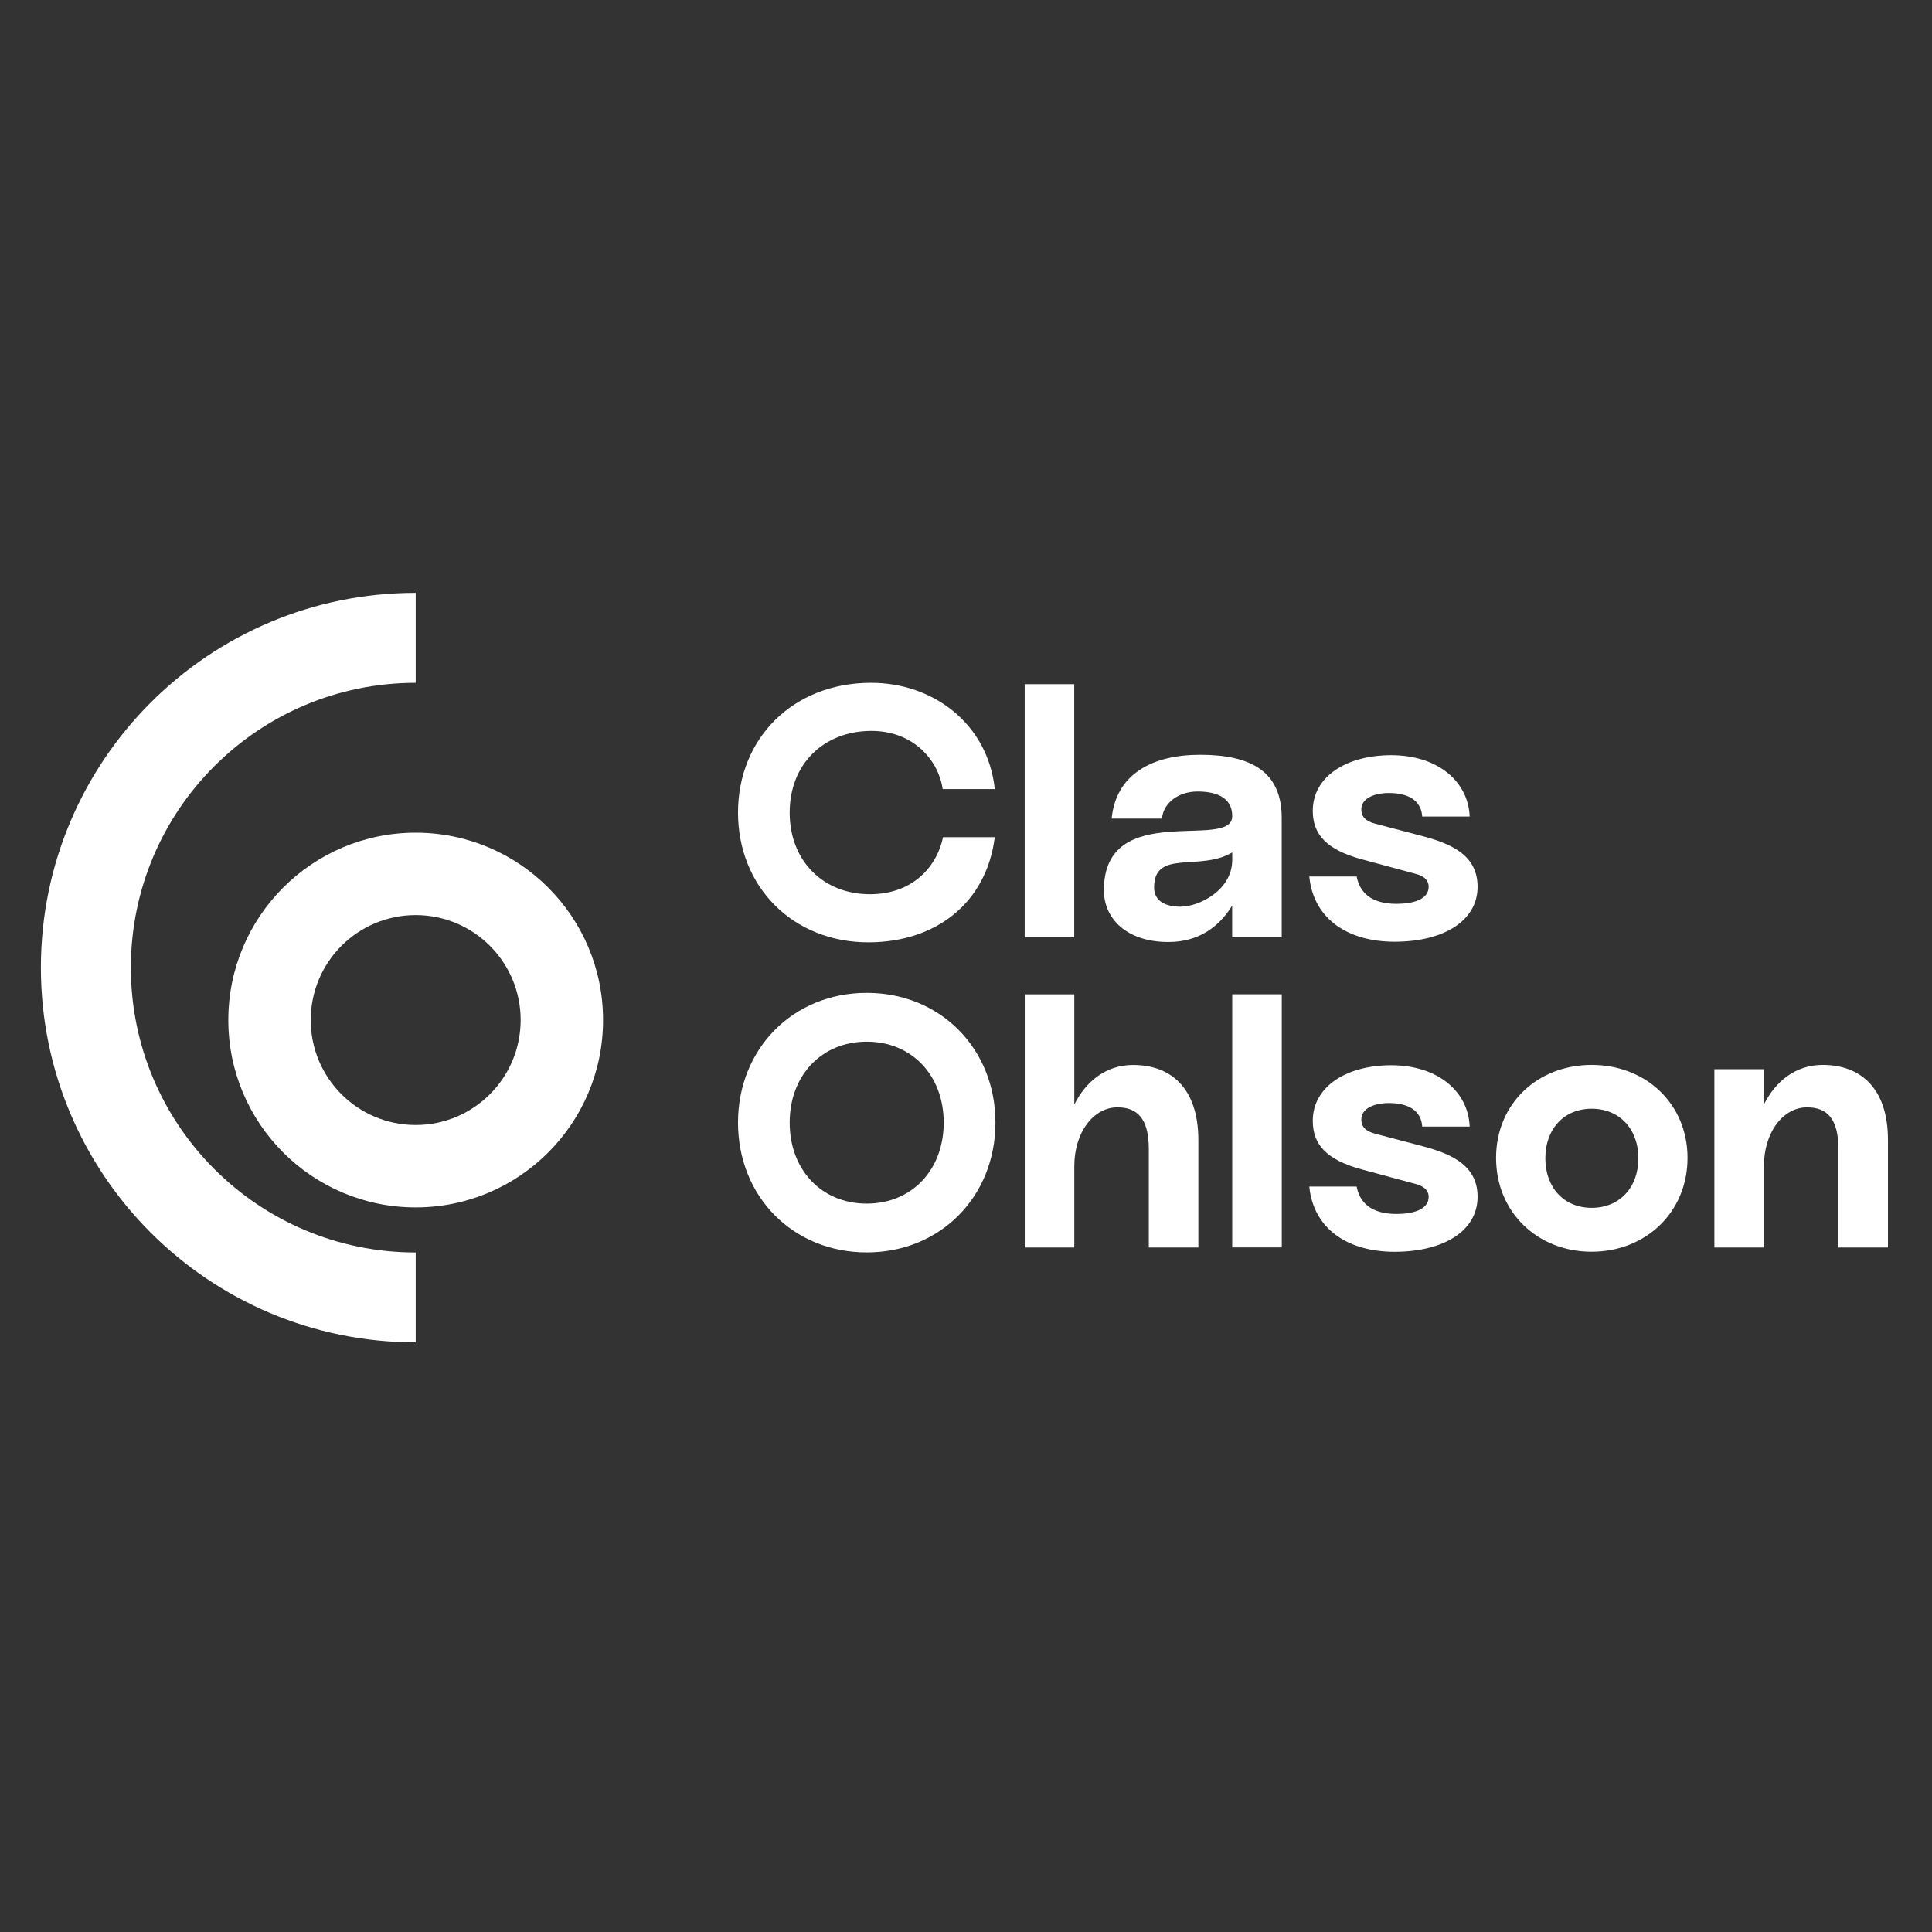 <?xml version="1.0" encoding="utf-8"?>
<!-- Generator: Adobe Illustrator 26.3.1, SVG Export Plug-In . SVG Version: 6.00 Build 0)  -->
<svg version="1.0" id="Layer_1" xmlns="http://www.w3.org/2000/svg" xmlns:xlink="http://www.w3.org/1999/xlink" x="0px" y="0px"
	 viewBox="0 0 283.46 283.46" style="enable-background:new 0 0 283.46 283.46;" xml:space="preserve">
<rect x="0" y="0" width="283.46" height="283.46" fill="#333333" stroke="none"/>
<style type="text/css">
	.st0{fill:#FFFFFF;}
</style>
<g>
	<path class="st0" d="M60.99,122.17c-15.18,0-27.49,12.31-27.49,27.49c0,15.18,12.31,27.49,27.49,27.49s27.49-12.31,27.49-27.49
		C88.48,134.48,76.17,122.17,60.99,122.17 M60.99,165.06c-8.5,0-15.4-6.89-15.4-15.4c0-8.5,6.89-15.4,15.4-15.4
		c8.5,0,15.4,6.89,15.4,15.4C76.38,158.17,69.49,165.06,60.99,165.06"/>
	<path class="st0" d="M60.99,183.76c-23.08,0-41.79-18.71-41.79-41.79s18.71-41.79,41.79-41.79v-13.2C30.62,86.98,6,111.6,6,141.96
		c0,30.37,24.62,54.99,54.99,54.99V183.76z"/>
	<path class="st0" d="M127.53,138.26c-11.25,0.05-19.25-8.21-19.25-19.04c0-10.83,8-18.99,19.41-19.04
		c9.26-0.05,17.27,6.07,18.26,15.59h-7.64c-0.58-4.03-4.13-8.58-10.57-8.53c-6.85,0.05-11.88,4.81-11.88,11.98
		c0,7.17,5.02,12.03,11.88,11.98c6.54-0.05,9.83-4.45,10.62-8.37h7.59C144.74,132.45,137.36,138.21,127.53,138.26"/>
	<rect x="150.34" y="100.38" class="st0" width="7.27" height="37.14"/>
	<path class="st0" d="M161.96,130.62c0-13.45,18.83-5.75,18.83-10.88c0-2.93-2.67-3.61-5.08-3.61c-2.82,0-5.02,1.67-5.23,3.97h-7.38
		c0.63-6.49,5.91-9.36,12.97-9.36c7.48,0,11.98,2.46,11.98,9.26v17.53h-7.27v-4.66c-1.94,3.14-4.92,5.34-9.36,5.34
		C165.2,138.21,161.96,134.7,161.96,130.62 M180.79,126.17v-1.1c-4.76,2.83-11.46-0.52-11.46,5.13c0,2.09,1.78,2.83,3.87,2.83
		C175.93,133.03,180.79,130.62,180.79,126.17"/>
	<path class="st0" d="M199.04,128.58c0.58,3.03,2.98,4.03,5.86,4.03c2.3,0,4.71-0.58,4.71-2.51c0-1.05-0.84-1.62-1.88-1.88
		l-7.95-2.15c-5.18-1.41-7.17-3.66-7.17-7.11c0-5.08,5.02-8.16,11.51-8.16c6.8,0,11.3,3.82,11.51,9h-6.96
		c-0.16-2.41-2.14-3.45-4.86-3.45c-2.2,0-4.08,0.78-4.08,2.41c0,1.05,0.63,1.73,2.04,2.09l6.96,1.83c4.55,1.2,8.06,2.98,8.06,7.43
		c0,4.92-4.86,8.06-12.19,8.06c-6.7,0-11.88-3.24-12.5-9.57H199.04z"/>
	<path class="st0" d="M108.28,164.71c0-10.83,8.06-19.04,18.89-19.04c10.83,0,18.88,8.21,18.88,19.04
		c0,10.83-8.06,19.04-18.88,19.04C116.33,183.75,108.28,175.54,108.28,164.71 M138.46,164.71c0-6.91-4.66-11.88-11.3-11.88
		c-6.64,0-11.3,4.97-11.3,11.88c0,6.91,4.66,11.88,11.3,11.88C133.81,176.59,138.46,171.62,138.46,164.71"/>
	<path class="st0" d="M175.82,167.28v15.75h-7.27v-14.44c0-4.6-1.78-6.12-4.6-6.12c-3.56,0-6.33,3.71-6.33,8.63v11.93h-7.27v-37.14
		h7.27v16.17c1.67-3.35,4.6-5.81,8.63-5.81C171.63,156.24,175.82,159.48,175.82,167.28"/>
	<rect x="180.79" y="145.88" class="st0" width="7.27" height="37.14"/>
	<path class="st0" d="M199.04,174.08c0.58,3.03,2.98,4.03,5.86,4.03c2.3,0,4.71-0.58,4.71-2.51c0-1.04-0.84-1.62-1.88-1.88
		l-7.95-2.15c-5.18-1.41-7.17-3.66-7.17-7.12c0-5.08,5.02-8.16,11.51-8.16c6.8,0,11.3,3.82,11.51,9h-6.96
		c-0.16-2.41-2.14-3.45-4.86-3.45c-2.2,0-4.08,0.78-4.08,2.41c0,1.05,0.63,1.73,2.04,2.09l6.96,1.83c4.55,1.2,8.06,2.98,8.06,7.43
		c0,4.92-4.86,8.06-12.19,8.06c-6.7,0-11.88-3.24-12.5-9.57H199.04z"/>
	<path class="st0" d="M219.5,169.89c0-7.95,6.07-13.65,14.02-13.65c7.95,0,14.07,5.7,14.07,13.65c0,7.95-6.12,13.76-14.07,13.76
		C225.57,183.65,219.5,177.84,219.5,169.89 M240.38,169.94c0-4.29-2.77-7.27-6.85-7.27s-6.8,2.98-6.8,7.27
		c0,4.29,2.72,7.27,6.8,7.27S240.38,174.23,240.38,169.94"/>
	<path class="st0" d="M277,167.28v15.75h-7.27v-14.44c0-4.6-1.78-6.12-4.6-6.12c-3.56,0-6.33,3.71-6.33,8.63v11.93h-7.27v-26.16
		h7.27v5.18c1.67-3.35,4.6-5.81,8.63-5.81C272.81,156.24,277,159.48,277,167.28"/>
</g>
</svg>
